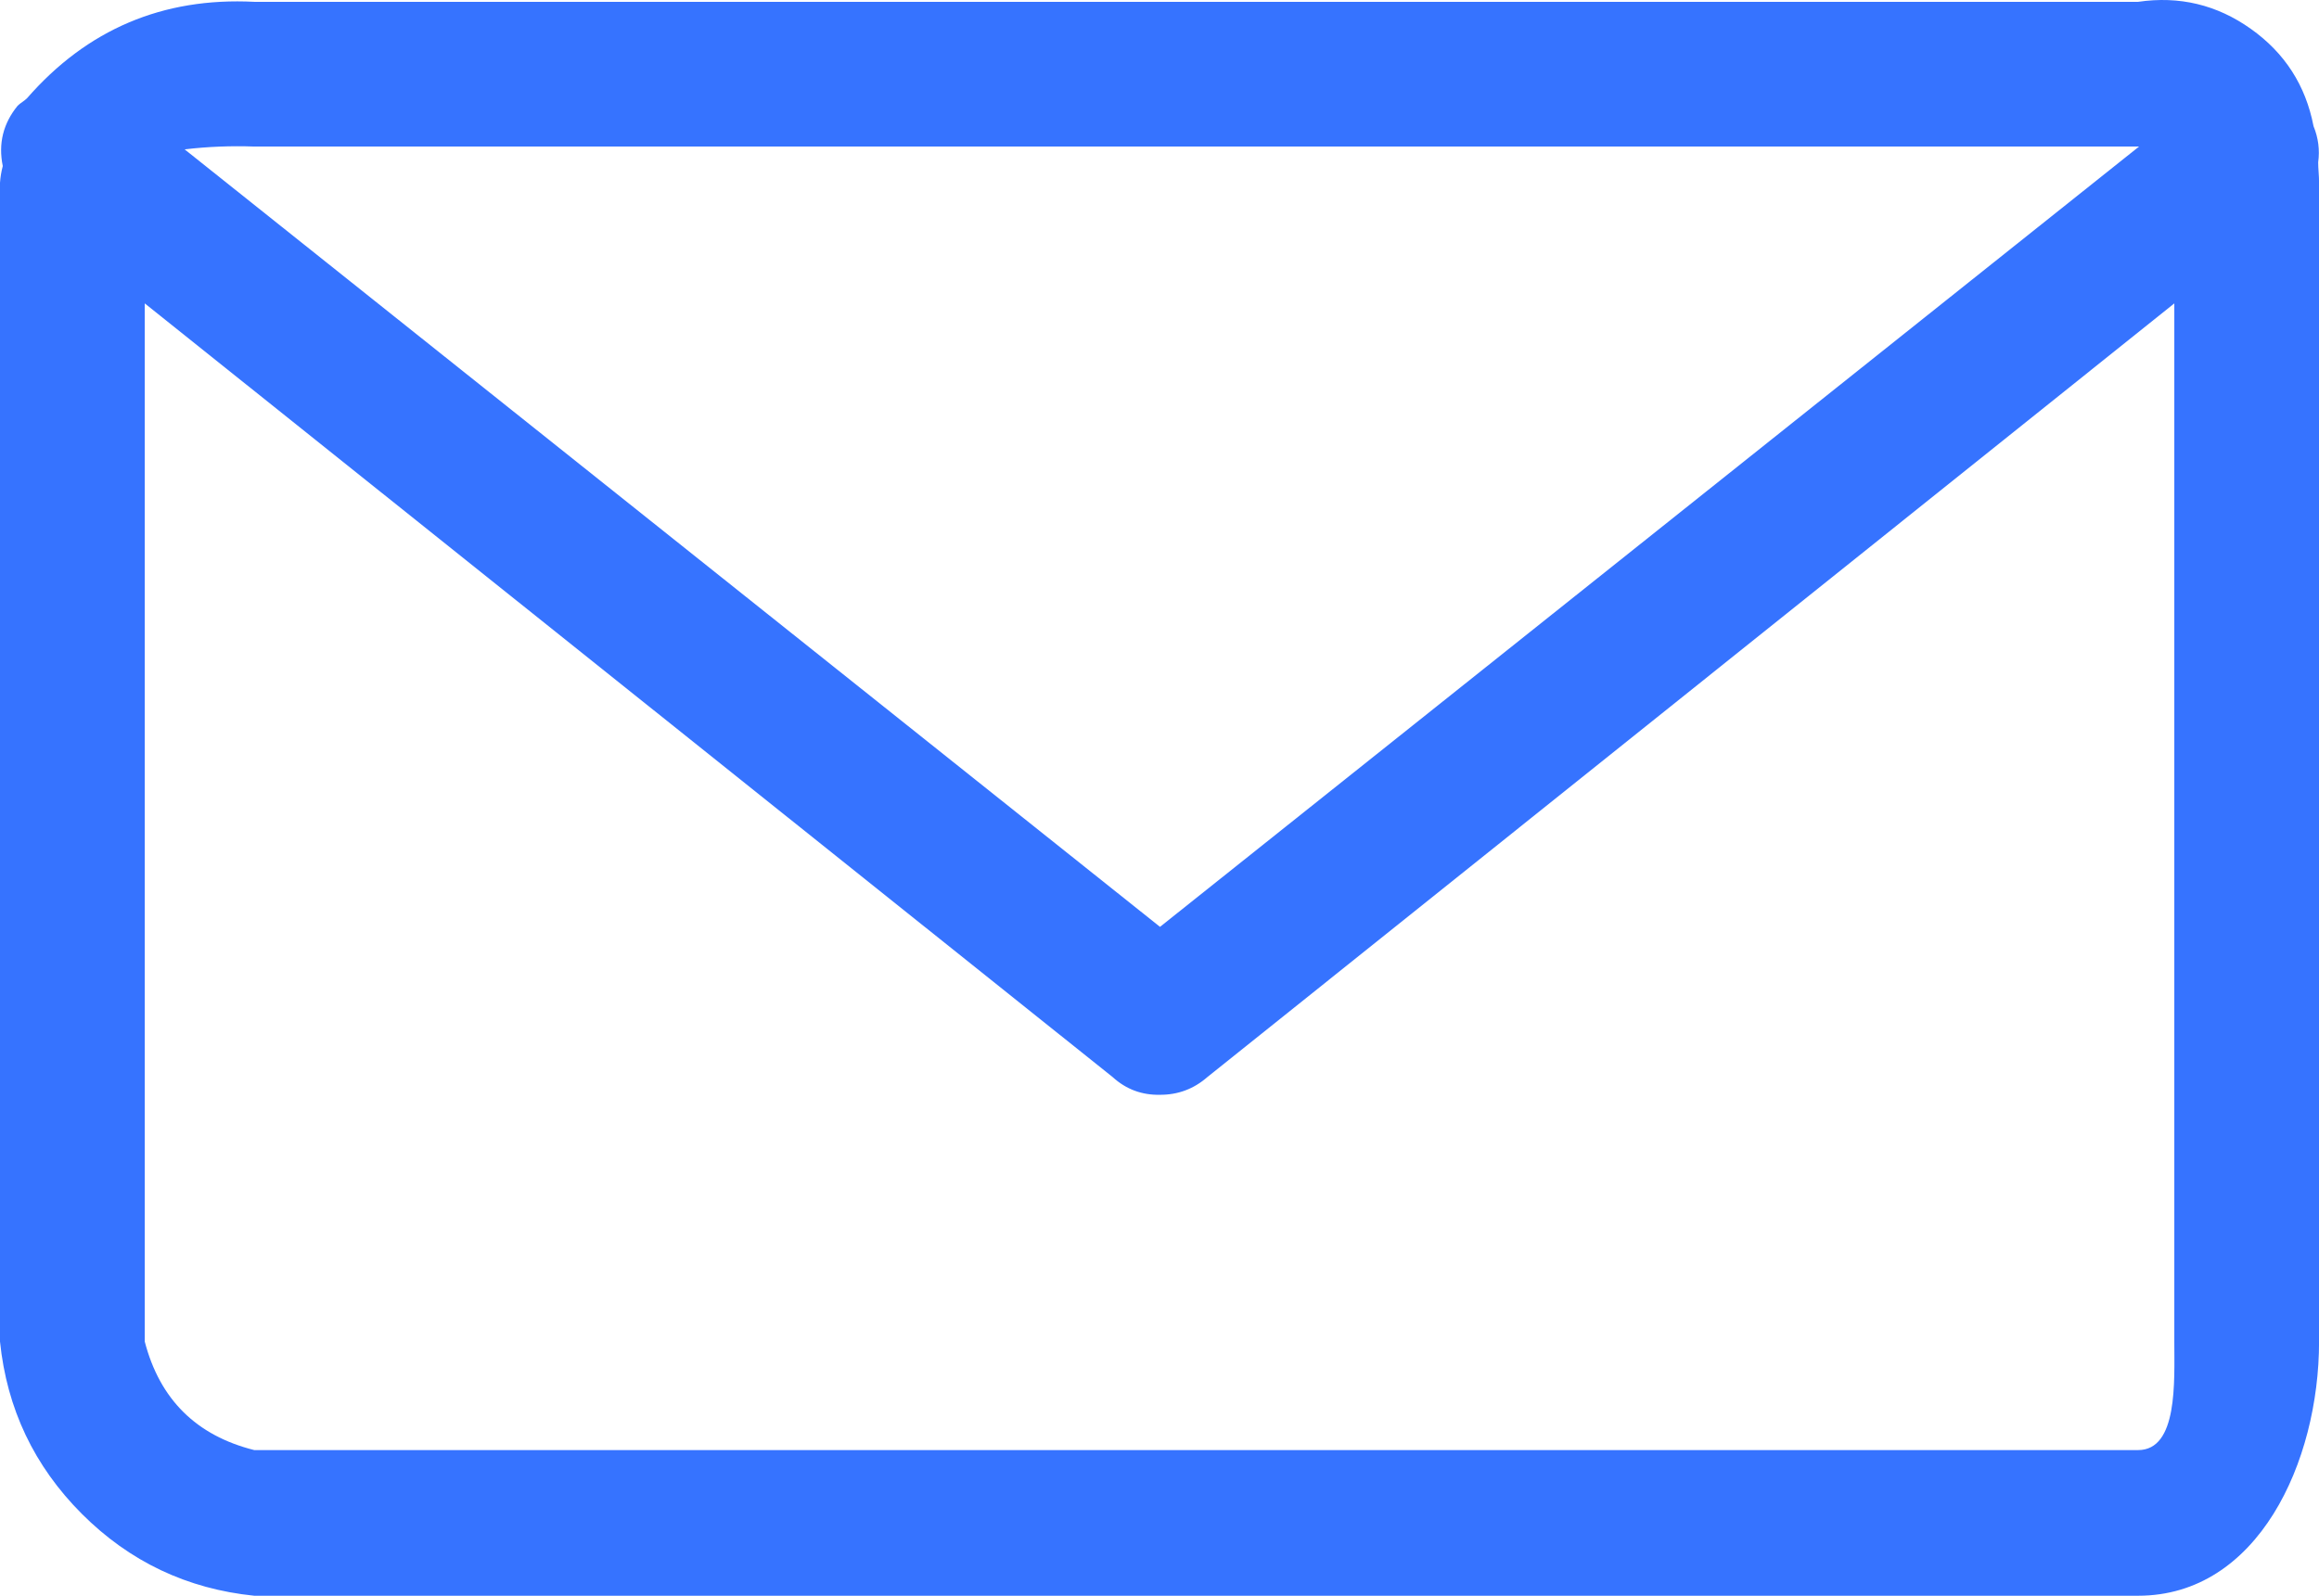 <?xml version="1.0" encoding="UTF-8"?>
<svg xmlns="http://www.w3.org/2000/svg" xmlns:xlink="http://www.w3.org/1999/xlink" viewBox="0 0 36.848 25.362" width="36.848" height="25.362" fill="none">
  <path id="Email_address" d="M36.849 21.322C36.849 23.239 35.876 25.362 33.974 25.362L4.04 25.362C2.973 25.253 2.06 24.82 1.301 24.061C0.543 23.302 0.109 22.389 0 21.322L0 2.905C0.006 2.815 0.021 2.726 0.044 2.639C-0.029 2.282 0.05 1.963 0.28 1.681C0.325 1.636 0.383 1.607 0.428 1.563C1.383 0.467 2.588 -0.045 4.04 0.029L33.974 0.029C34.628 -0.067 35.225 0.075 35.764 0.458C36.303 0.84 36.636 1.356 36.761 2.005C36.837 2.19 36.862 2.382 36.835 2.58C36.835 2.683 36.849 2.787 36.849 2.904L36.849 21.322L36.849 21.322ZM4.04 23.047L33.974 23.047C34.608 23.047 34.549 21.956 34.549 21.322L34.549 4.822L19.184 17.119C18.969 17.307 18.718 17.401 18.432 17.4C18.144 17.406 17.893 17.313 17.68 17.119L2.3 4.822L2.3 21.322C2.539 22.241 3.119 22.816 4.04 23.047L4.04 23.047ZM33.399 2.329L4.04 2.329C3.671 2.316 3.302 2.33 2.934 2.374L18.432 14.731L33.989 2.329L33.399 2.329Z" fill="rgb(54,115,255)" fill-rule="evenodd"></path>
</svg>
